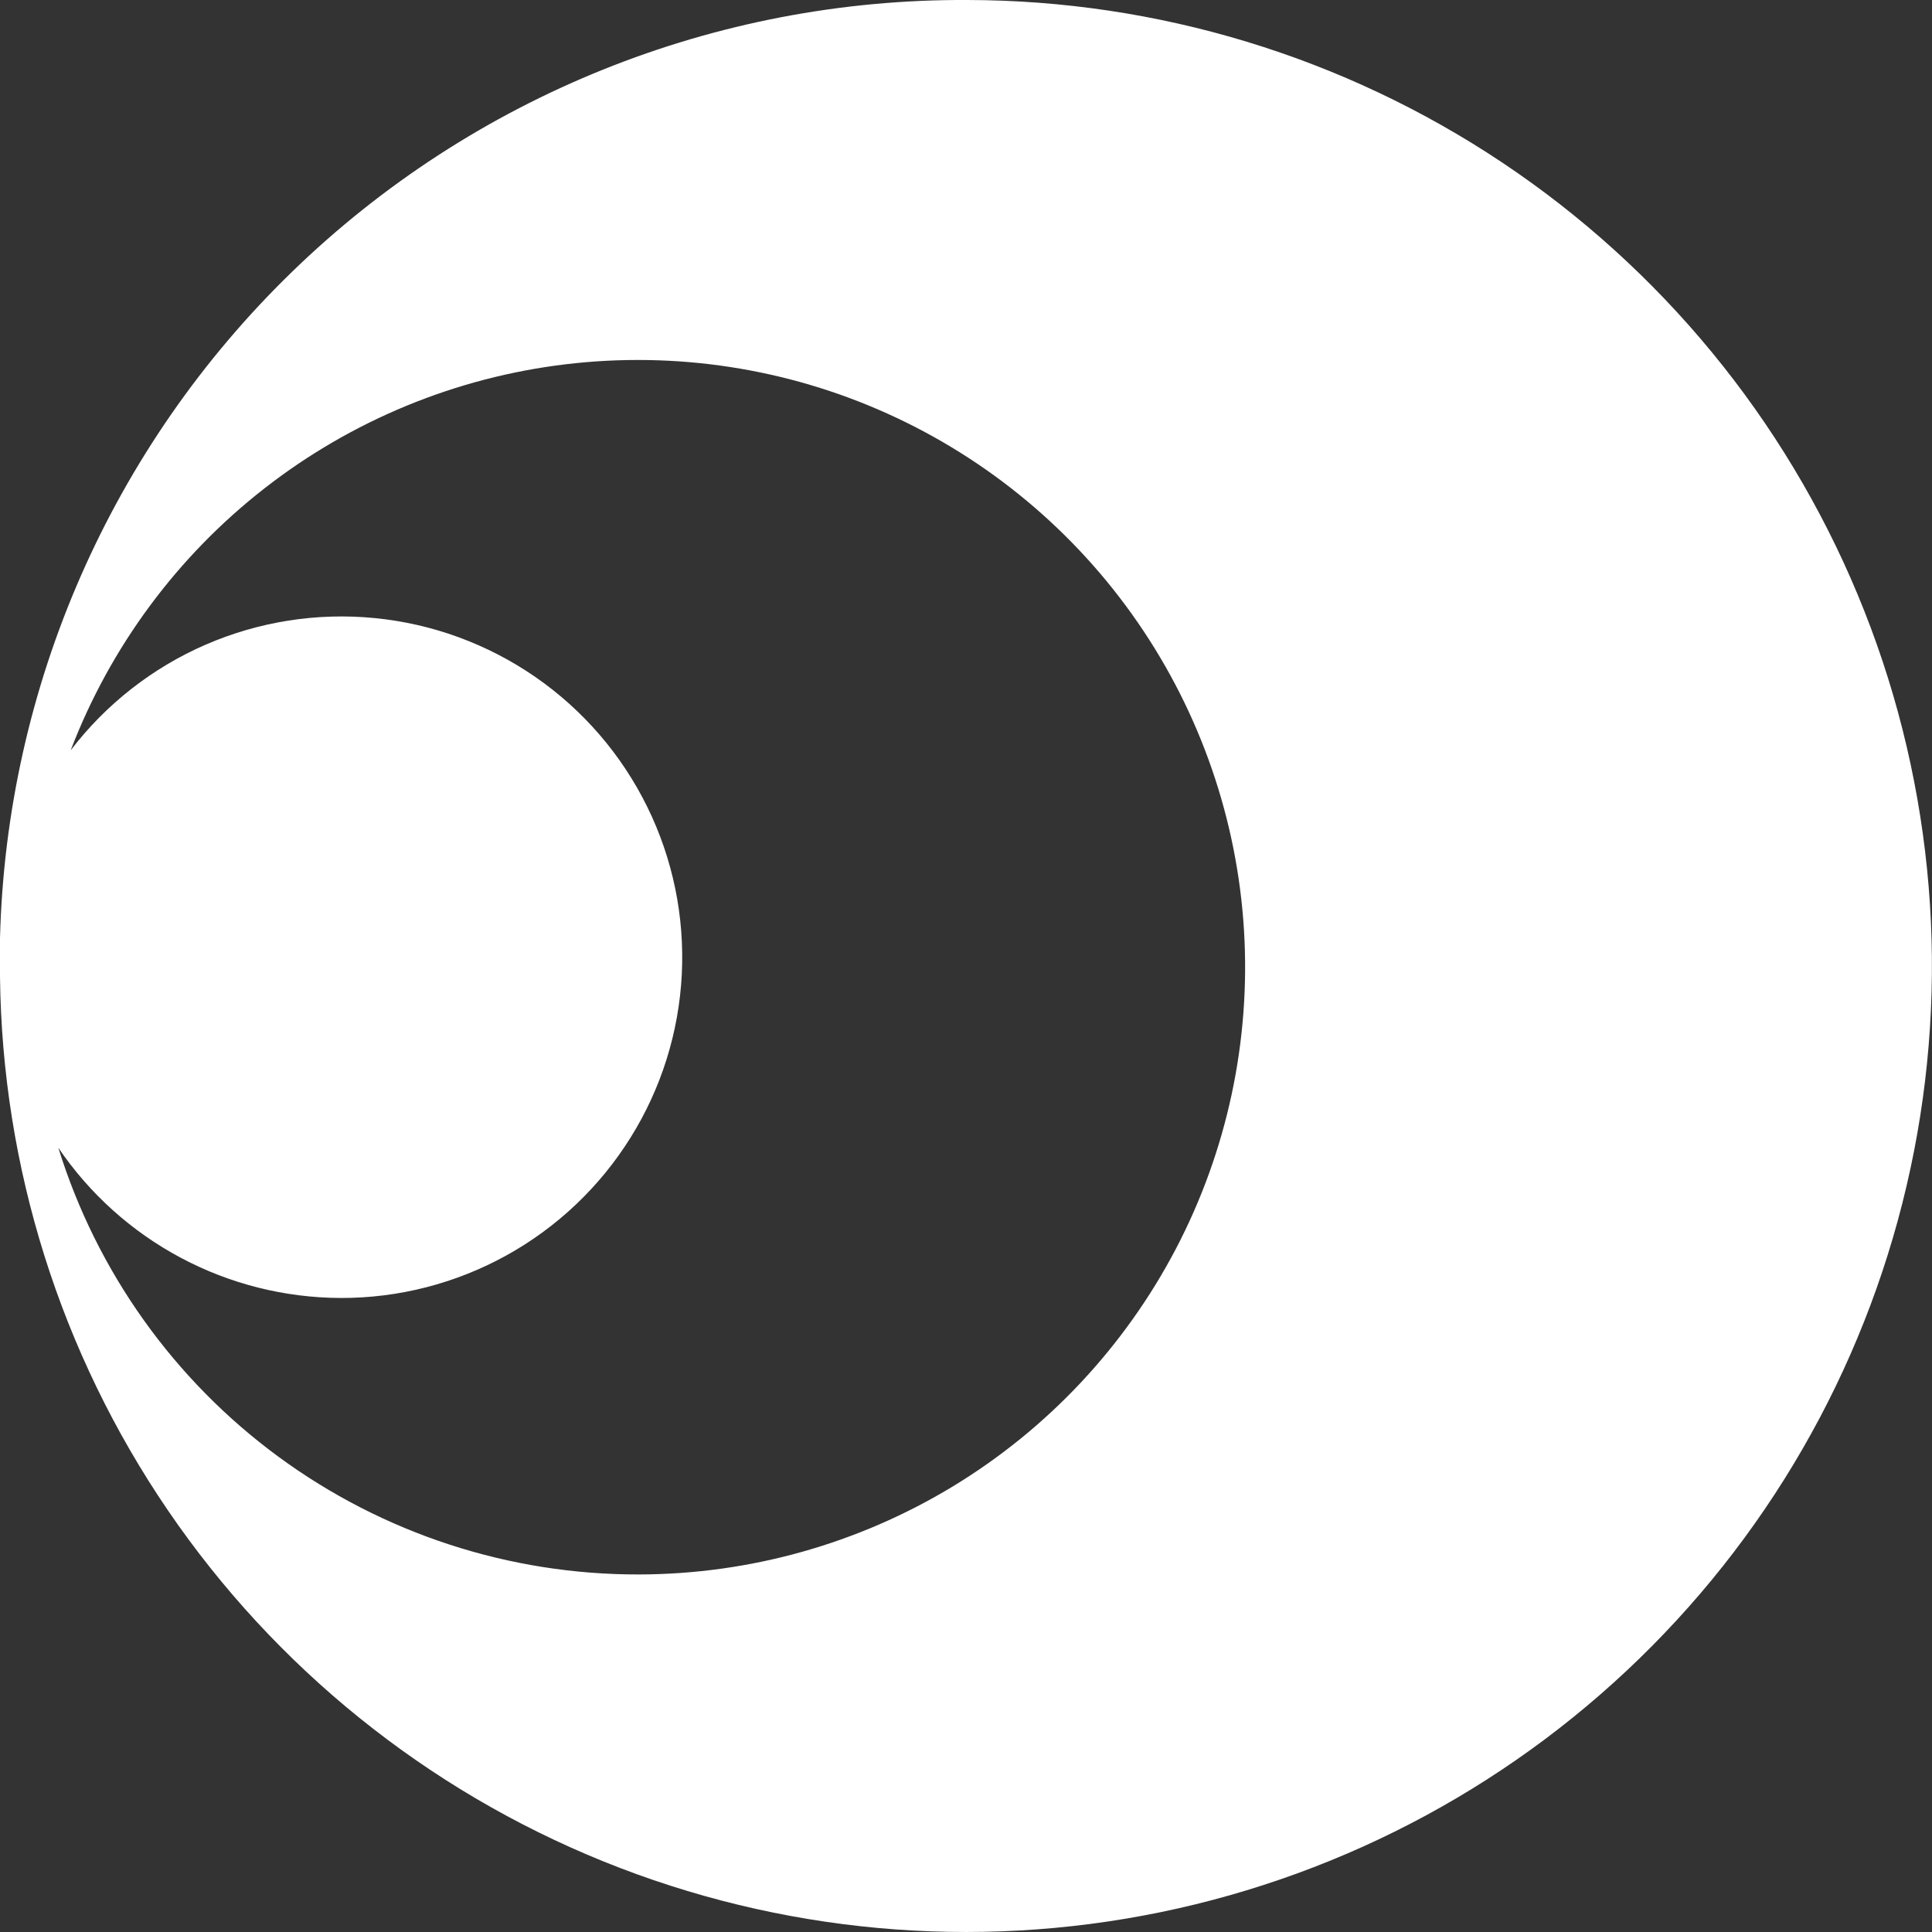 <svg width="47" height="47" viewBox="0 0 47 47" fill="none" xmlns="http://www.w3.org/2000/svg">
<rect x="0" y="0" width="47" height="47" fill="#333333" stroke="none"/>
<path d="M23.529 0C17.402 -0.03 11.506 2.343 7.108 6.609C2.709 10.875 0.158 16.694 0 22.82C0 22.985 0 23.121 0 23.296C0 23.471 0 23.597 0 23.763C0.052 28.398 1.473 32.914 4.085 36.743C6.697 40.572 10.384 43.544 14.68 45.283C18.977 47.022 23.692 47.452 28.233 46.518C32.773 45.584 36.936 43.329 40.197 40.035C43.459 36.741 45.673 32.556 46.562 28.007C47.451 23.458 46.975 18.747 45.193 14.468C43.411 10.188 40.404 6.532 36.549 3.957C32.694 1.383 28.164 0.006 23.529 0ZM15.55 38.302C12.394 38.311 9.319 37.307 6.775 35.439C4.232 33.571 2.354 30.936 1.419 27.922C2.18 29.043 3.202 29.961 4.398 30.598C5.593 31.235 6.926 31.57 8.28 31.576C9.691 31.581 11.08 31.225 12.315 30.543C13.55 29.861 14.591 28.874 15.338 27.677C16.086 26.481 16.515 25.113 16.586 23.704C16.657 22.294 16.367 20.89 15.744 19.625C15.121 18.359 14.185 17.273 13.025 16.47C11.864 15.667 10.518 15.173 9.114 15.036C7.71 14.898 6.294 15.122 5 15.684C3.706 16.247 2.577 17.131 1.72 18.252C2.682 15.739 4.311 13.536 6.433 11.881C8.555 10.226 11.088 9.182 13.76 8.862C16.432 8.542 19.141 8.957 21.593 10.064C24.046 11.171 26.15 12.927 27.678 15.142C29.206 17.357 30.1 19.947 30.263 22.633C30.426 25.319 29.853 27.998 28.605 30.382C27.356 32.766 25.48 34.764 23.18 36.16C20.879 37.555 18.241 38.296 15.55 38.302Z" fill="white"/>
</svg>
